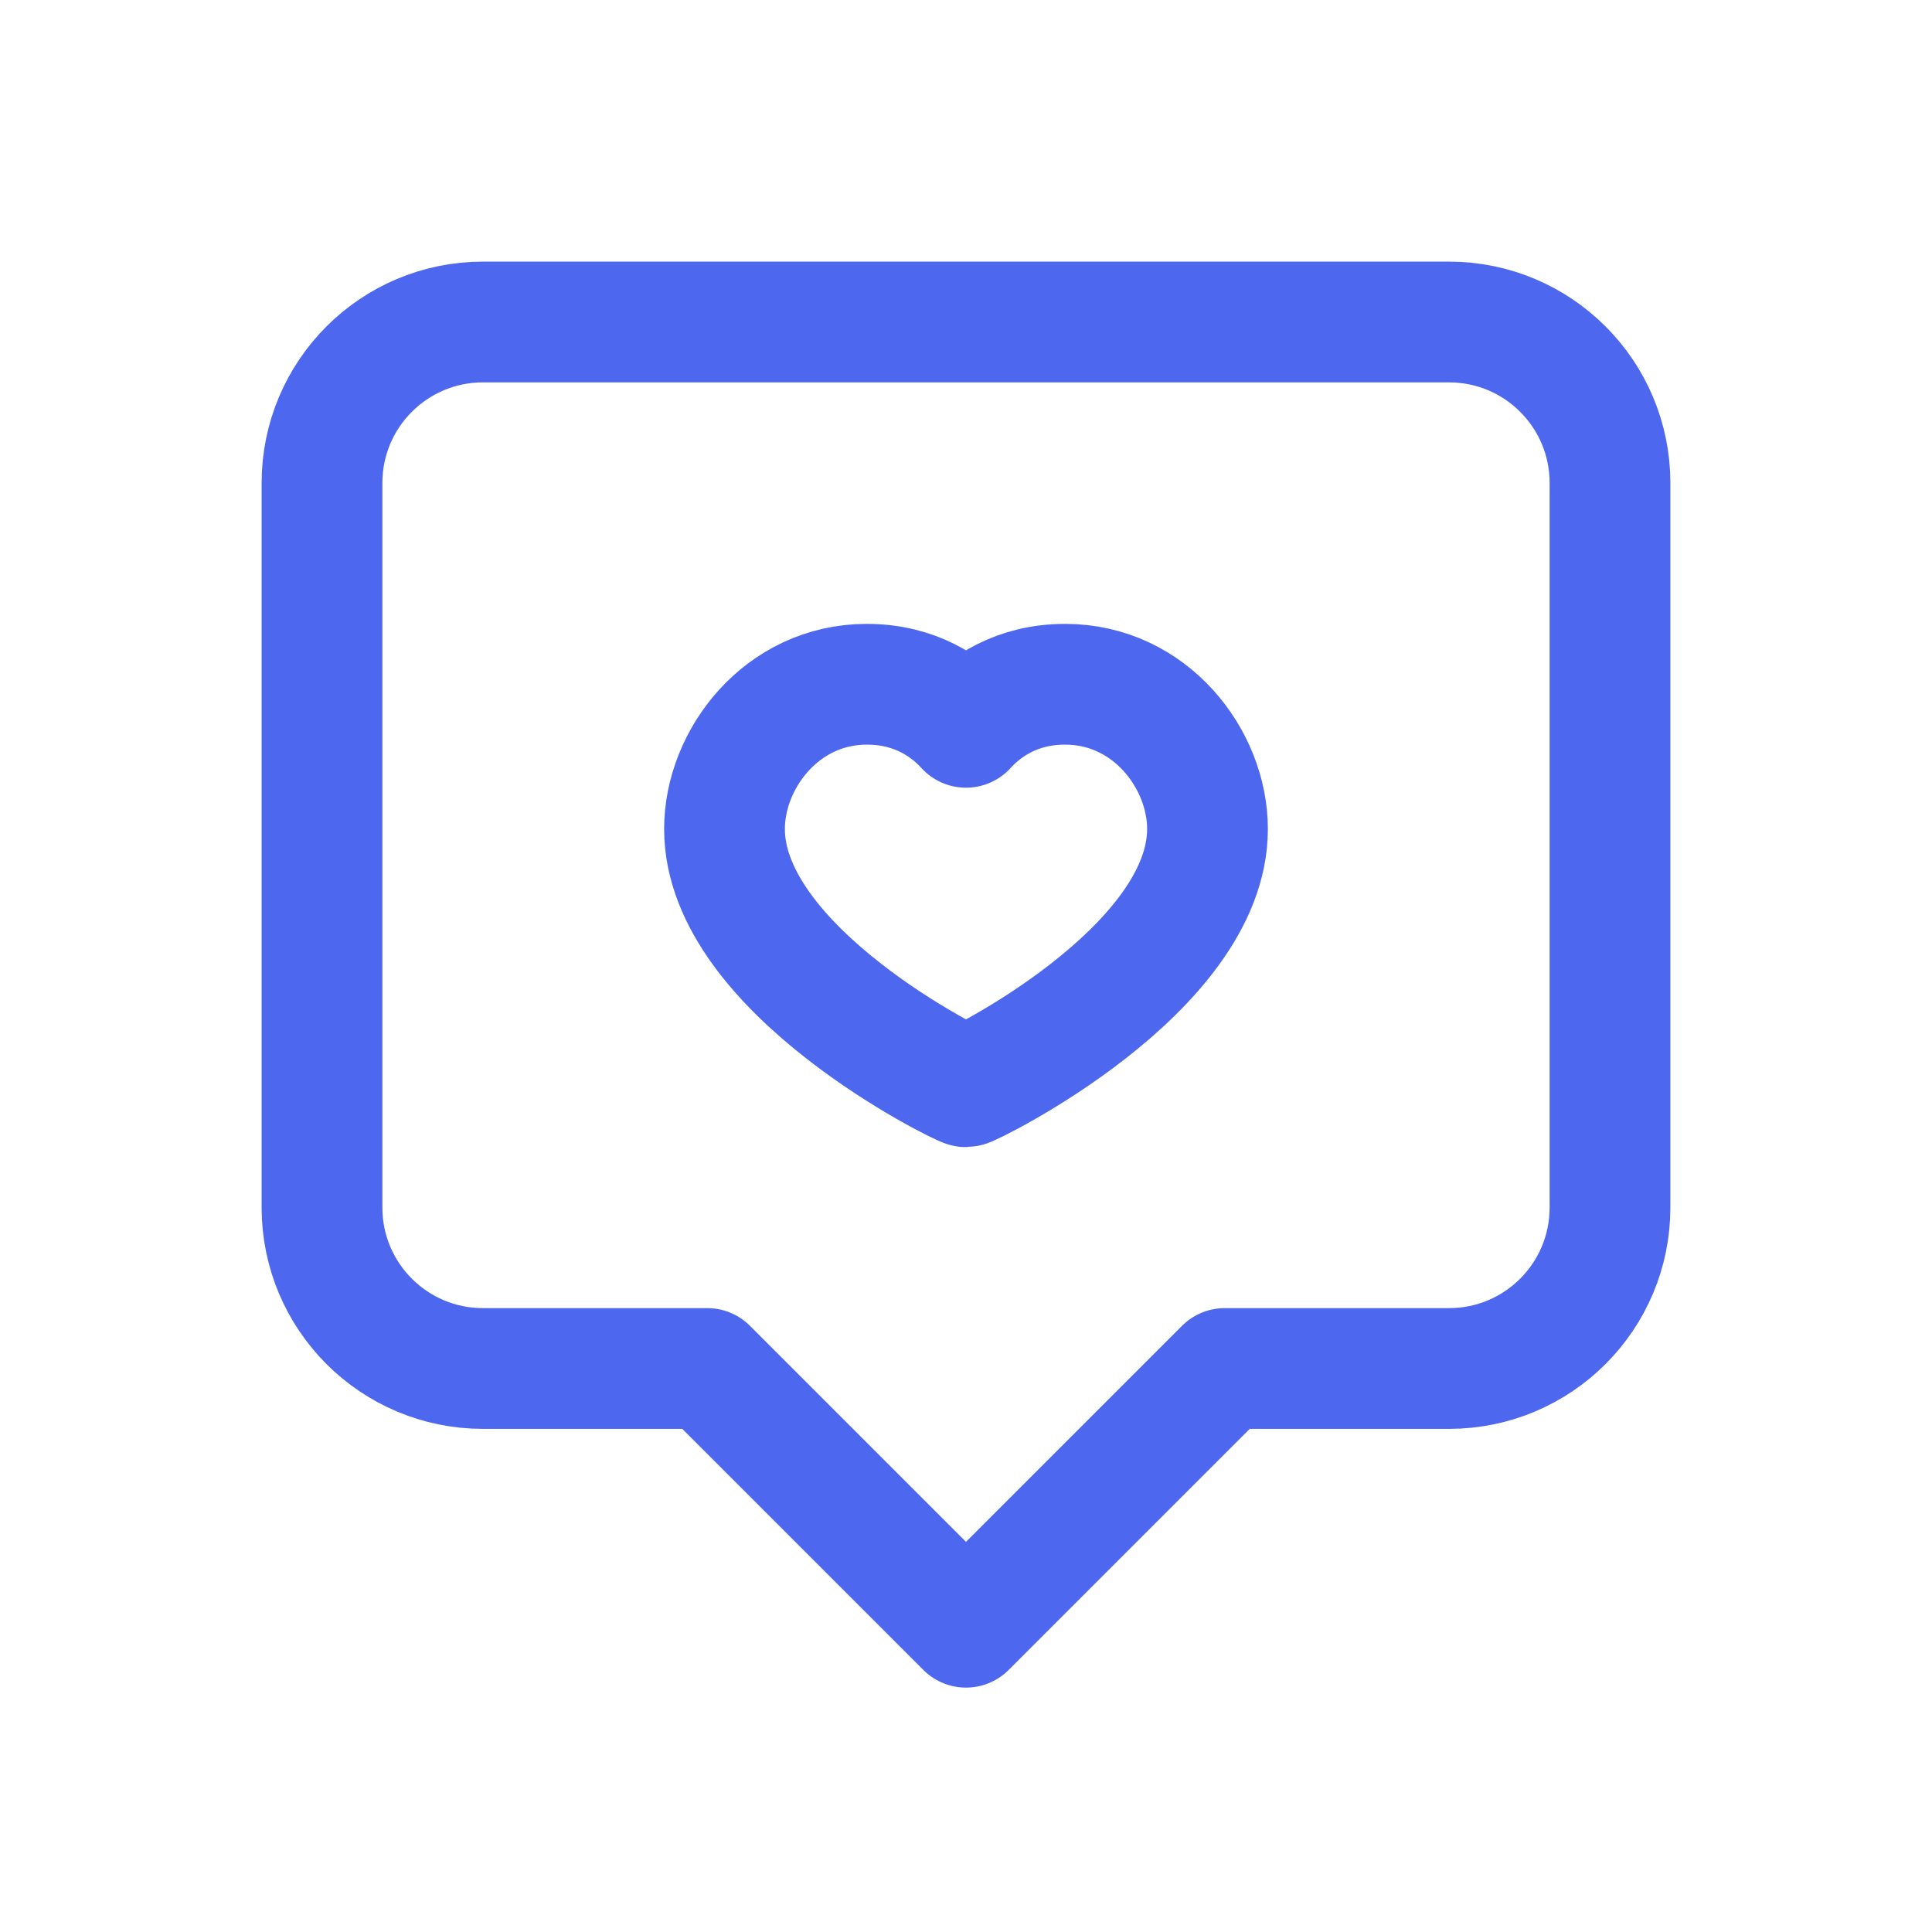<svg width="24" height="24" viewBox="0 0 24 24" fill="none" xmlns="http://www.w3.org/2000/svg">
<path fill-rule="evenodd" clip-rule="evenodd" d="M13.232 8.5C14.29 8.5 15 9.431 15 10.298C15 12.058 12.054 13.5 12 13.5C11.946 13.5 9 12.059 9 10.298C9 9.431 9.71 8.5 10.768 8.5C11.373 8.5 11.77 8.783 12 9.035C12.23 8.783 12.627 8.5 13.232 8.5Z" stroke="#4D68EF" stroke-width="1.5" stroke-linecap="round" stroke-linejoin="round"/>
<path fill-rule="evenodd" clip-rule="evenodd" d="M8.786 17H6C4.895 17 4 16.105 4 15V6C4 4.895 4.895 4 6 4H18C19.105 4 20 4.895 20 6V15C20 16.105 19.105 17 18 17H15.214L12 20.214L8.786 17Z" stroke="#4D68EF" stroke-width="1.5" stroke-linecap="round" stroke-linejoin="round"/>
</svg>
